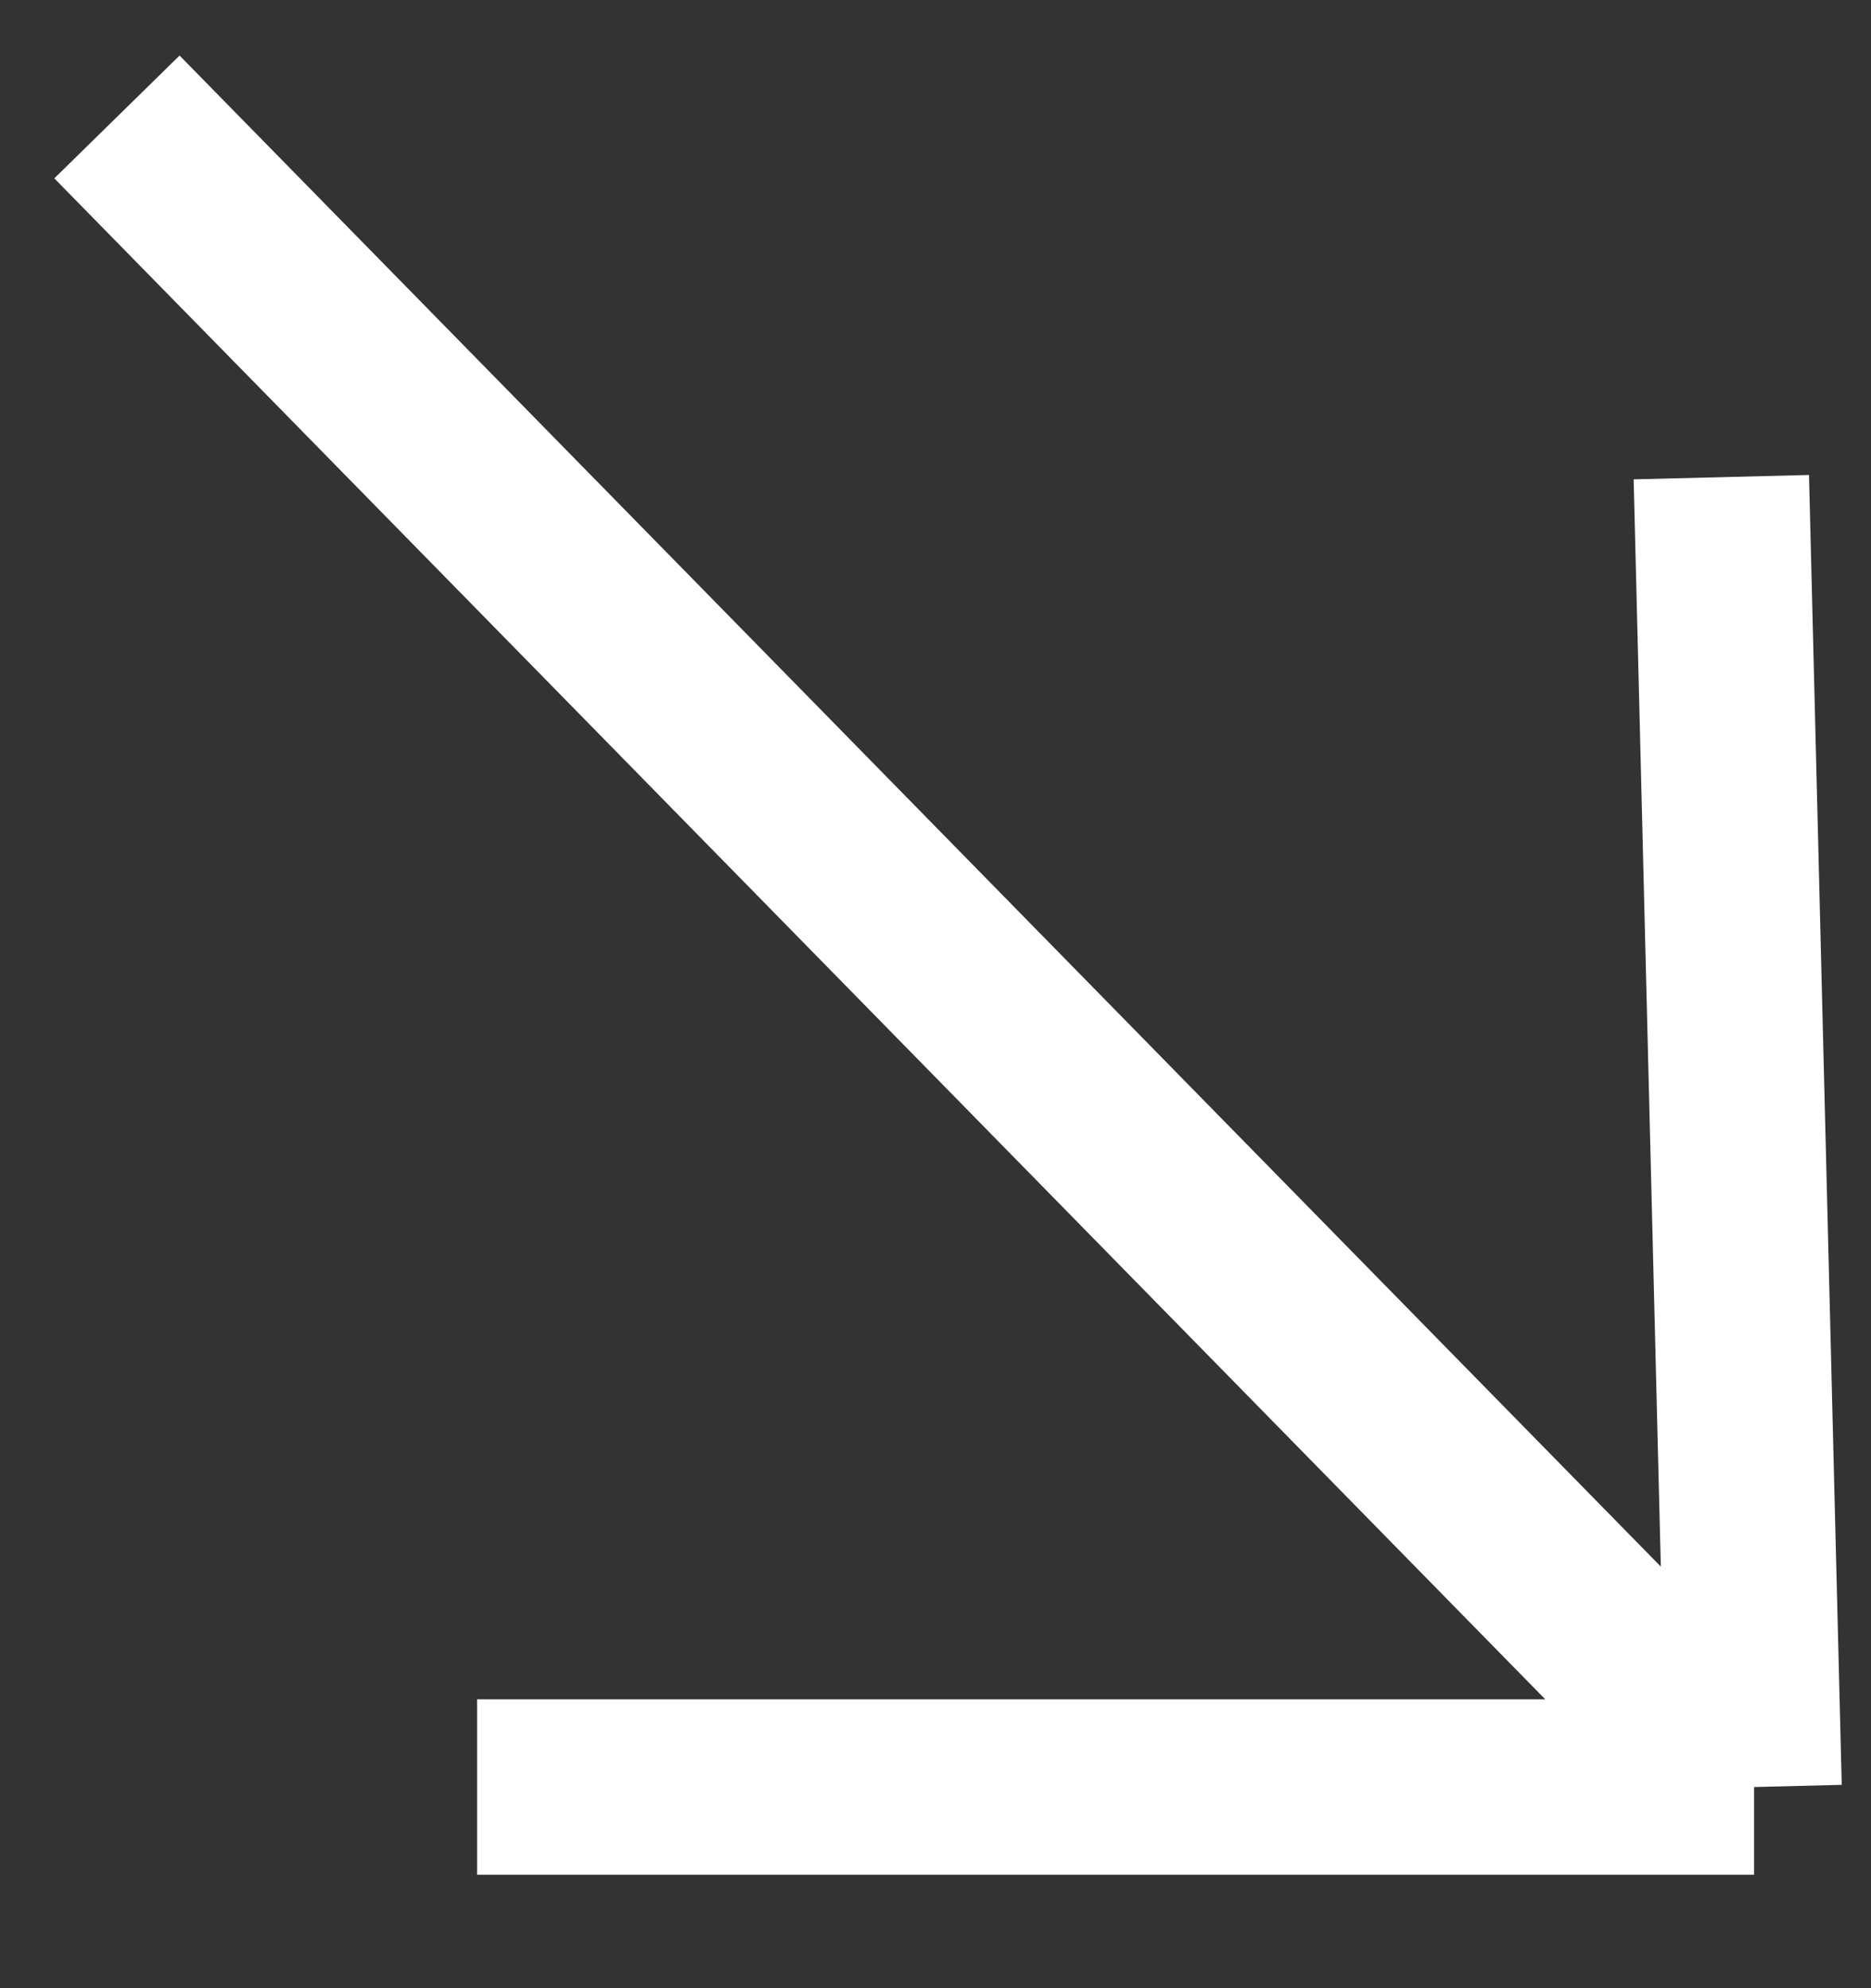 <?xml version="1.0" encoding="UTF-8"?> <svg xmlns="http://www.w3.org/2000/svg" width="16" height="17" viewBox="0 0 16 17" fill="none"><rect x="0" y="0" width="16" height="17" fill="#333333" stroke="none"/><path d="M1 1L15 15.28M15 15.28L14.72 4.08M15 15.28H4.08" stroke="white" stroke-width="1.5"></path></svg> 